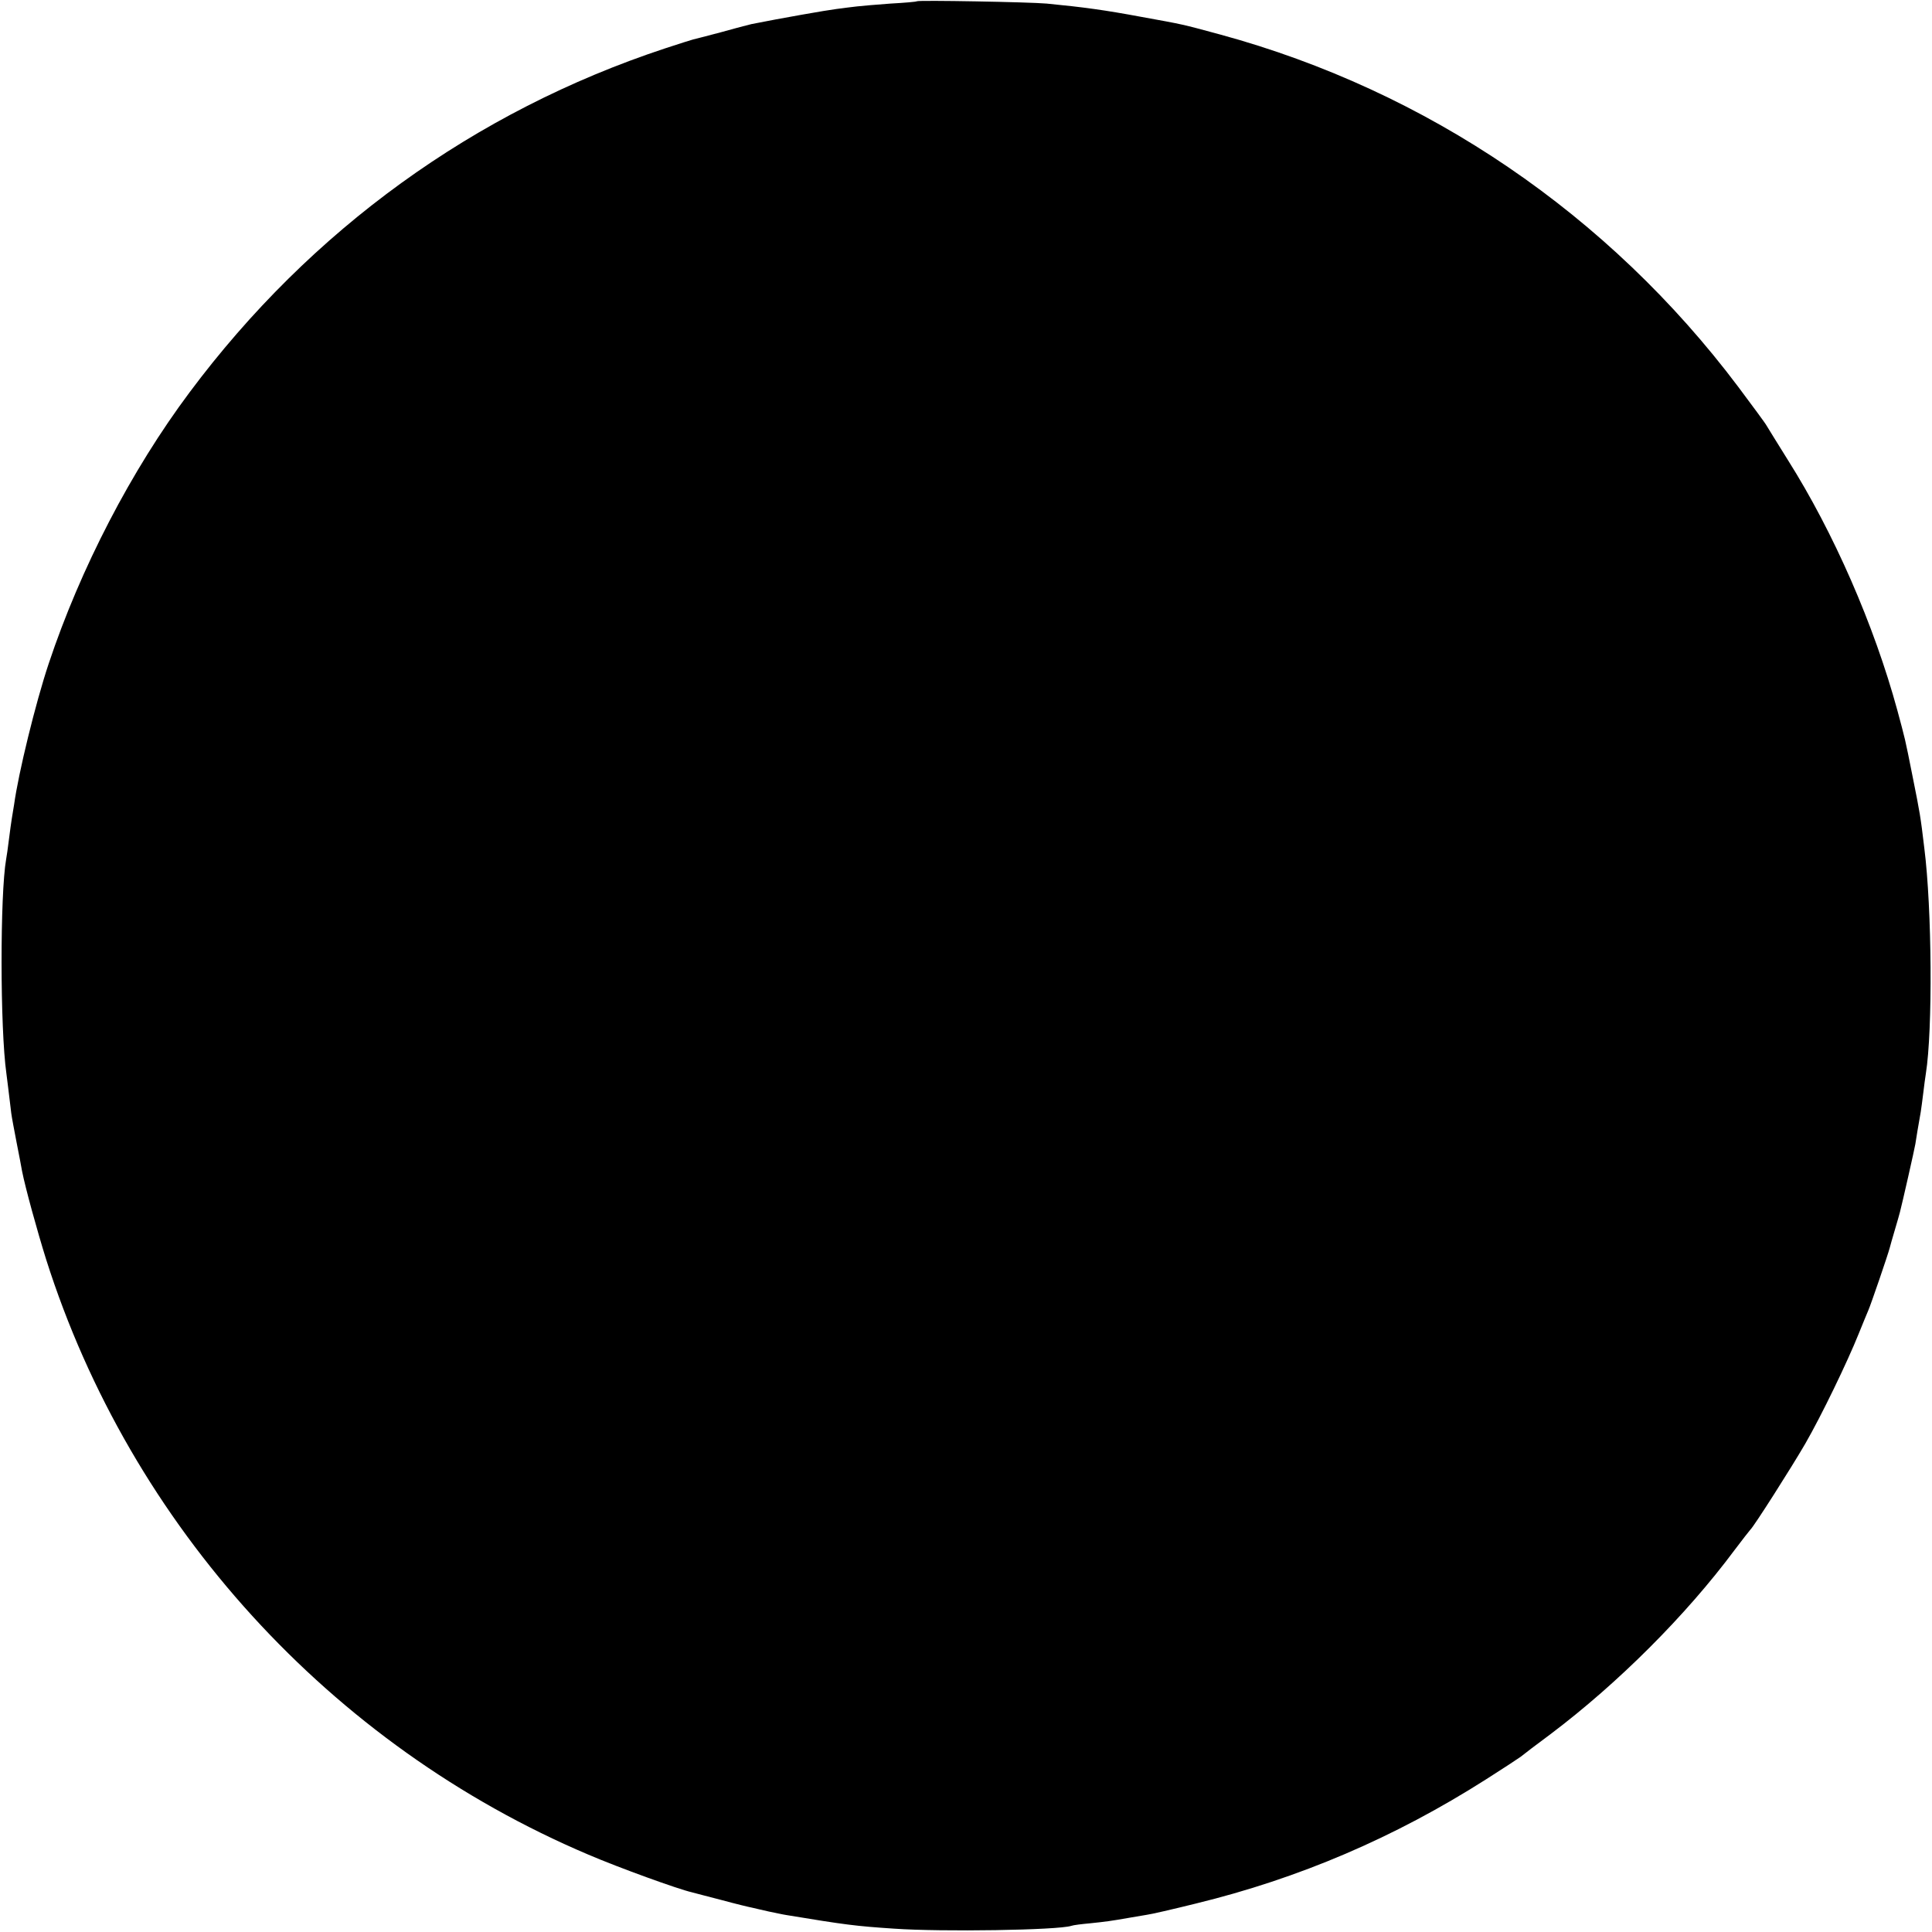 <?xml version="1.0" standalone="no"?>
<!DOCTYPE svg PUBLIC "-//W3C//DTD SVG 20010904//EN"
 "http://www.w3.org/TR/2001/REC-SVG-20010904/DTD/svg10.dtd">
<svg version="1.0" xmlns="http://www.w3.org/2000/svg"
 width="754pt" height="754pt" viewBox="0 0 754 754"
 preserveAspectRatio="xMidYMid meet">
<g transform="translate(0,754) scale(0.1,-0.1)"
fill="#000000" stroke="none">
<path d="M3578 7535 c-2 -2 -48 -6 -103 -9 -55 -4 -113 -9 -130 -11 -16 -2
-52 -6 -80 -10 -40 -5 -217 -36 -332 -59 -13 -3 -67 -17 -120 -32 -54 -14
-102 -27 -108 -28 -5 -1 -55 -17 -110 -35 -744 -246 -1382 -708 -1855 -1342
-228 -305 -426 -687 -550 -1059 -52 -156 -118 -427 -135 -550 -3 -19 -7 -44
-9 -55 -2 -12 -7 -48 -11 -80 -4 -33 -9 -68 -11 -78 -24 -136 -24 -660 1 -837
3 -22 8 -64 19 -155 2 -16 12 -68 21 -115 9 -47 19 -96 21 -110 13 -66 59
-233 94 -345 330 -1040 1110 -1896 2116 -2323 119 -51 351 -135 404 -147 8 -2
60 -16 115 -30 55 -15 109 -28 120 -30 11 -3 40 -9 65 -15 25 -5 56 -12 70
-14 230 -38 269 -43 420 -53 185 -13 639 -6 691 11 8 3 41 7 74 10 58 6 82 9
155 22 19 3 49 8 65 11 17 2 103 22 192 44 402 98 775 257 1133 485 63 40 124
80 135 88 11 9 63 49 116 88 264 199 529 464 718 718 31 41 59 77 62 80 13 11
160 242 214 335 63 109 165 320 209 430 16 39 32 79 37 90 10 22 78 221 84
245 2 8 11 40 20 70 9 30 18 62 20 70 9 34 57 246 60 265 3 20 12 76 21 125 2
14 7 48 10 75 3 28 8 61 10 75 27 169 24 643 -6 880 -15 126 -17 136 -45 276
-32 161 -29 145 -60 261 -91 334 -249 695 -427 977 -40 64 -77 124 -83 134 -5
10 -56 78 -111 152 -506 673 -1214 1155 -2021 1375 -155 42 -143 39 -308 69
-145 27 -226 38 -370 52 -66 6 -501 14 -507 9z"/>
</g>
</svg>
